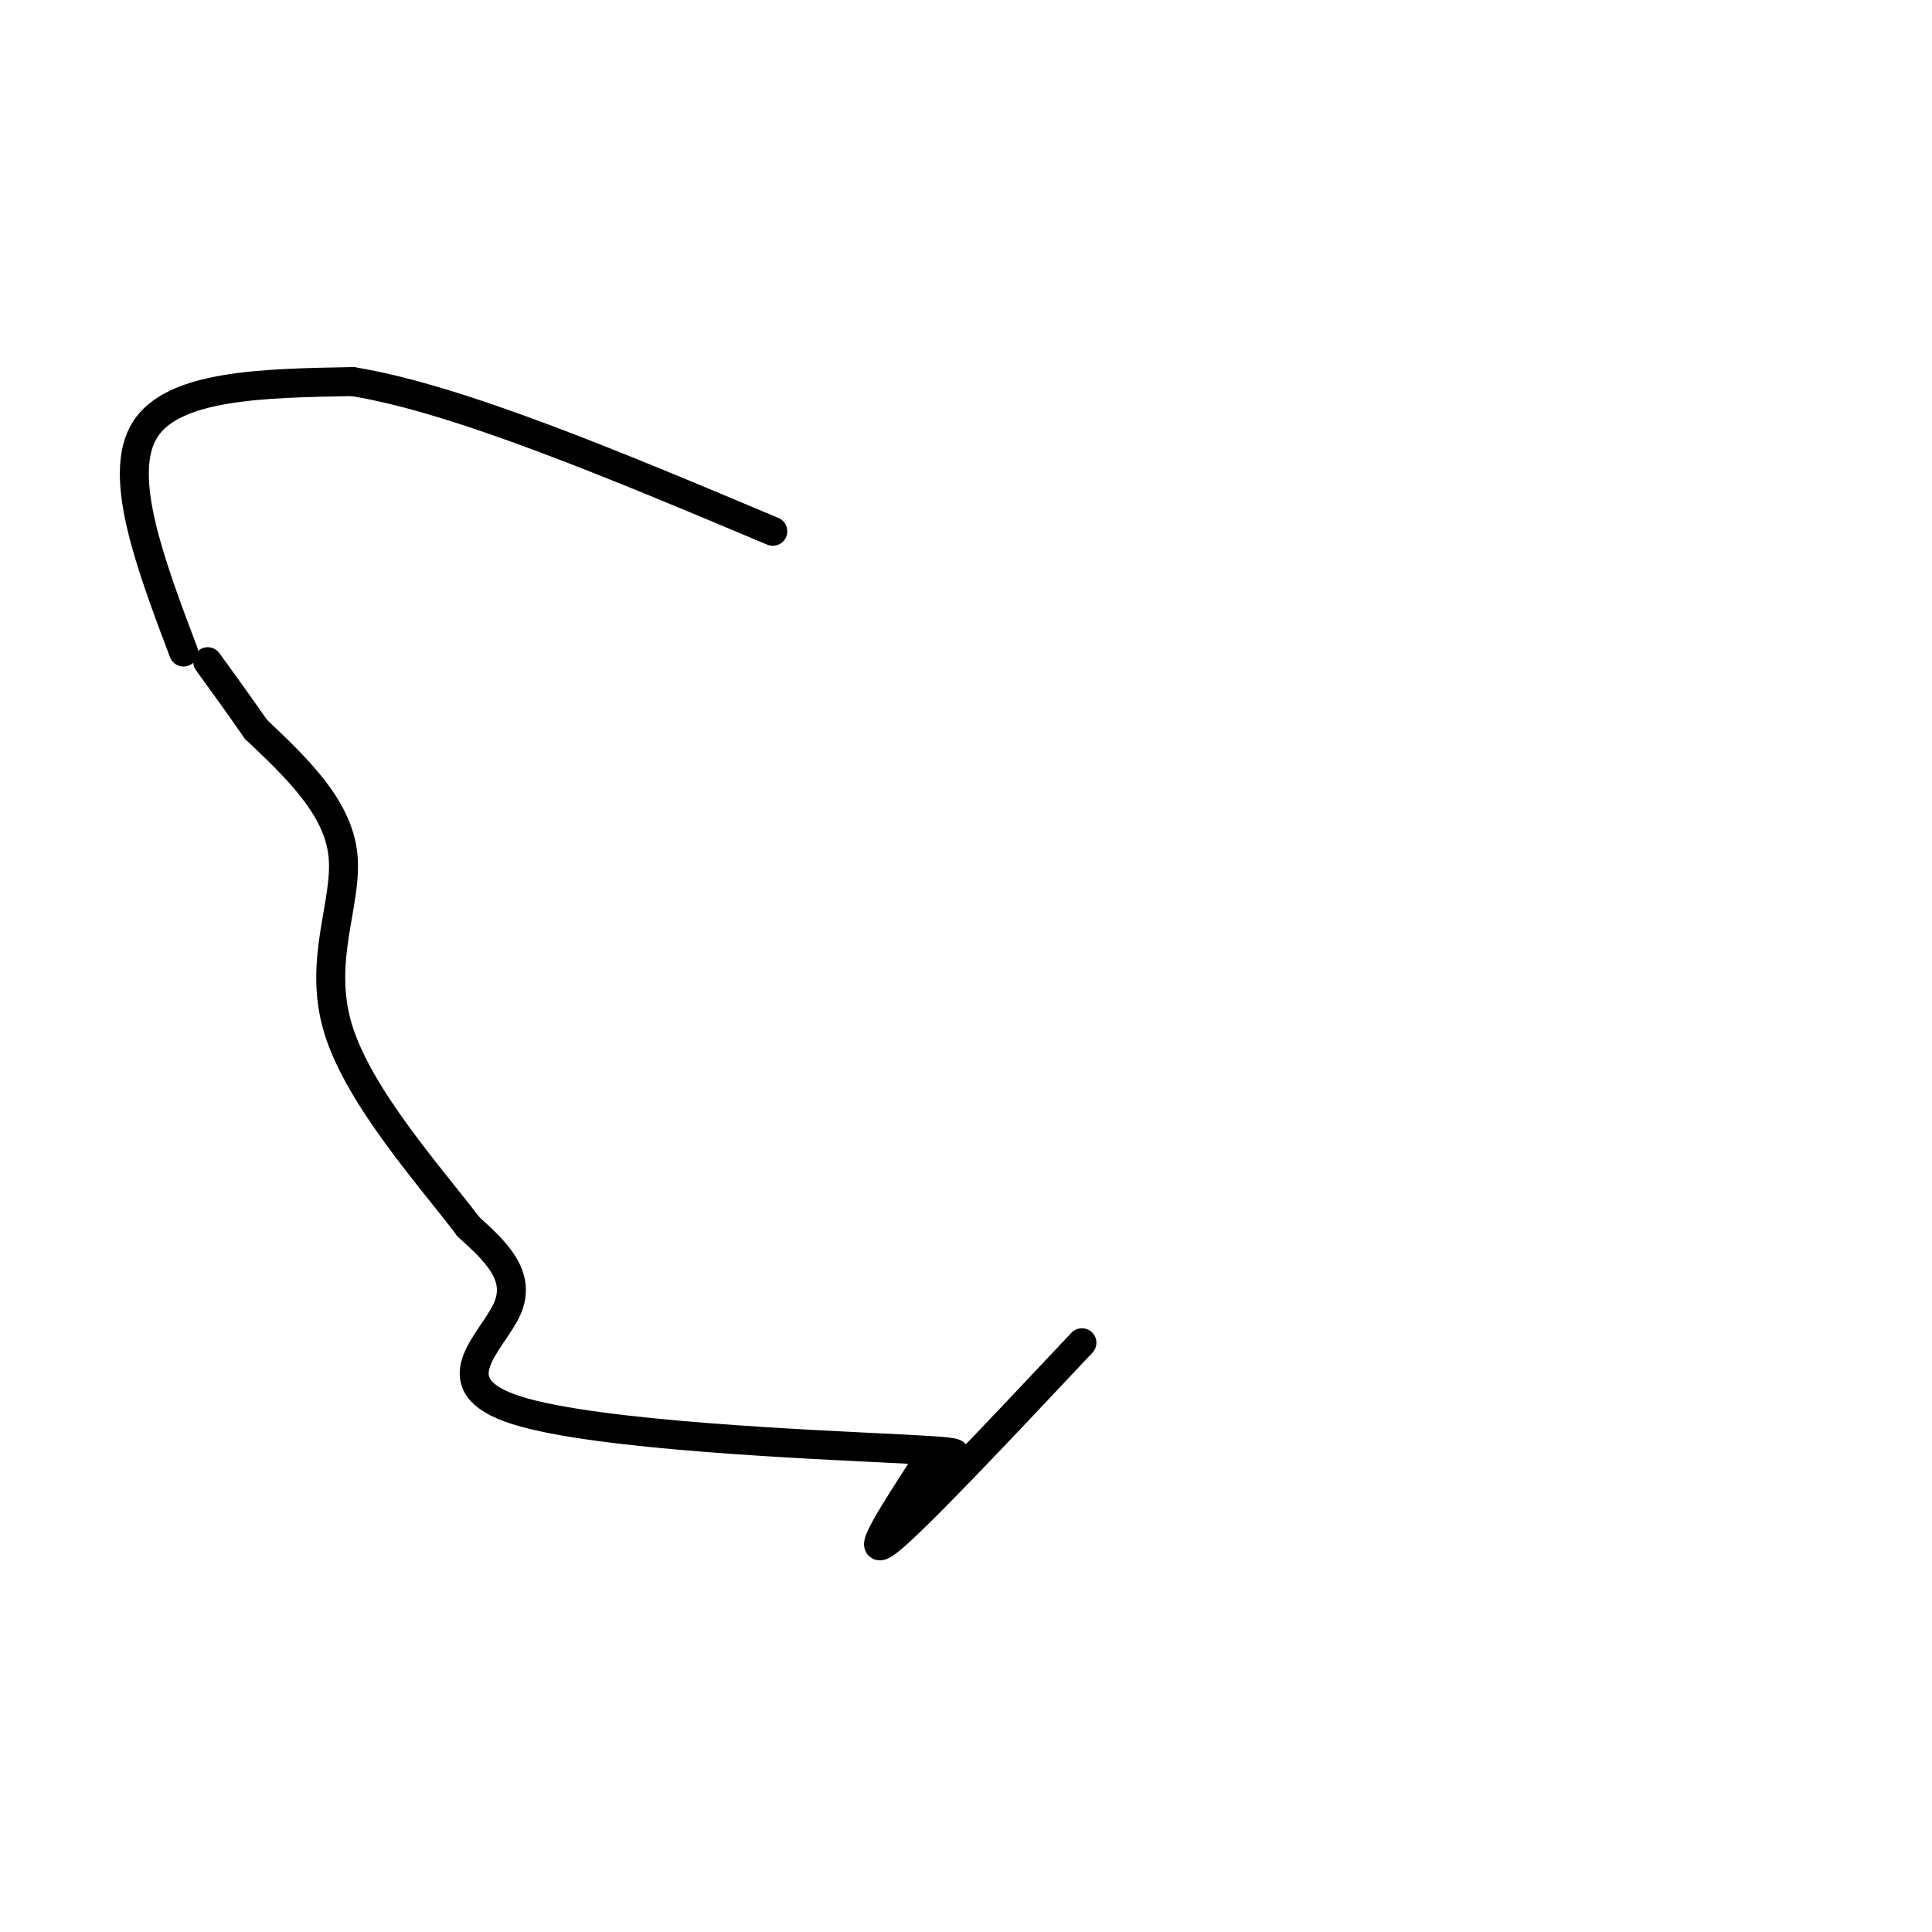 <svg viewBox='0 0 400 400' version='1.1' xmlns='http://www.w3.org/2000/svg' xmlns:xlink='http://www.w3.org/1999/xlink'><g fill='none' stroke='#000000' stroke-width='6' stroke-linecap='round' stroke-linejoin='round'><path d='M224,278c-17.250,18.333 -34.500,36.667 -40,41c-5.500,4.333 0.750,-5.333 7,-15'/><path d='M191,304c5.019,-3.022 14.067,-3.078 -4,-4c-18.067,-0.922 -63.249,-2.710 -80,-8c-16.751,-5.290 -5.072,-14.083 -2,-21c3.072,-6.917 -2.464,-11.959 -8,-17'/><path d='M97,254c-7.619,-10.071 -22.667,-26.750 -27,-41c-4.333,-14.250 2.048,-26.071 1,-36c-1.048,-9.929 -9.524,-17.964 -18,-26'/><path d='M53,151c-4.667,-6.667 -7.333,-10.333 -10,-14'/><path d='M38,135c-6.917,-18.333 -13.833,-36.667 -8,-46c5.833,-9.333 24.417,-9.667 43,-10'/><path d='M73,79c21.667,3.500 54.333,17.250 87,31'/></g>
</svg>